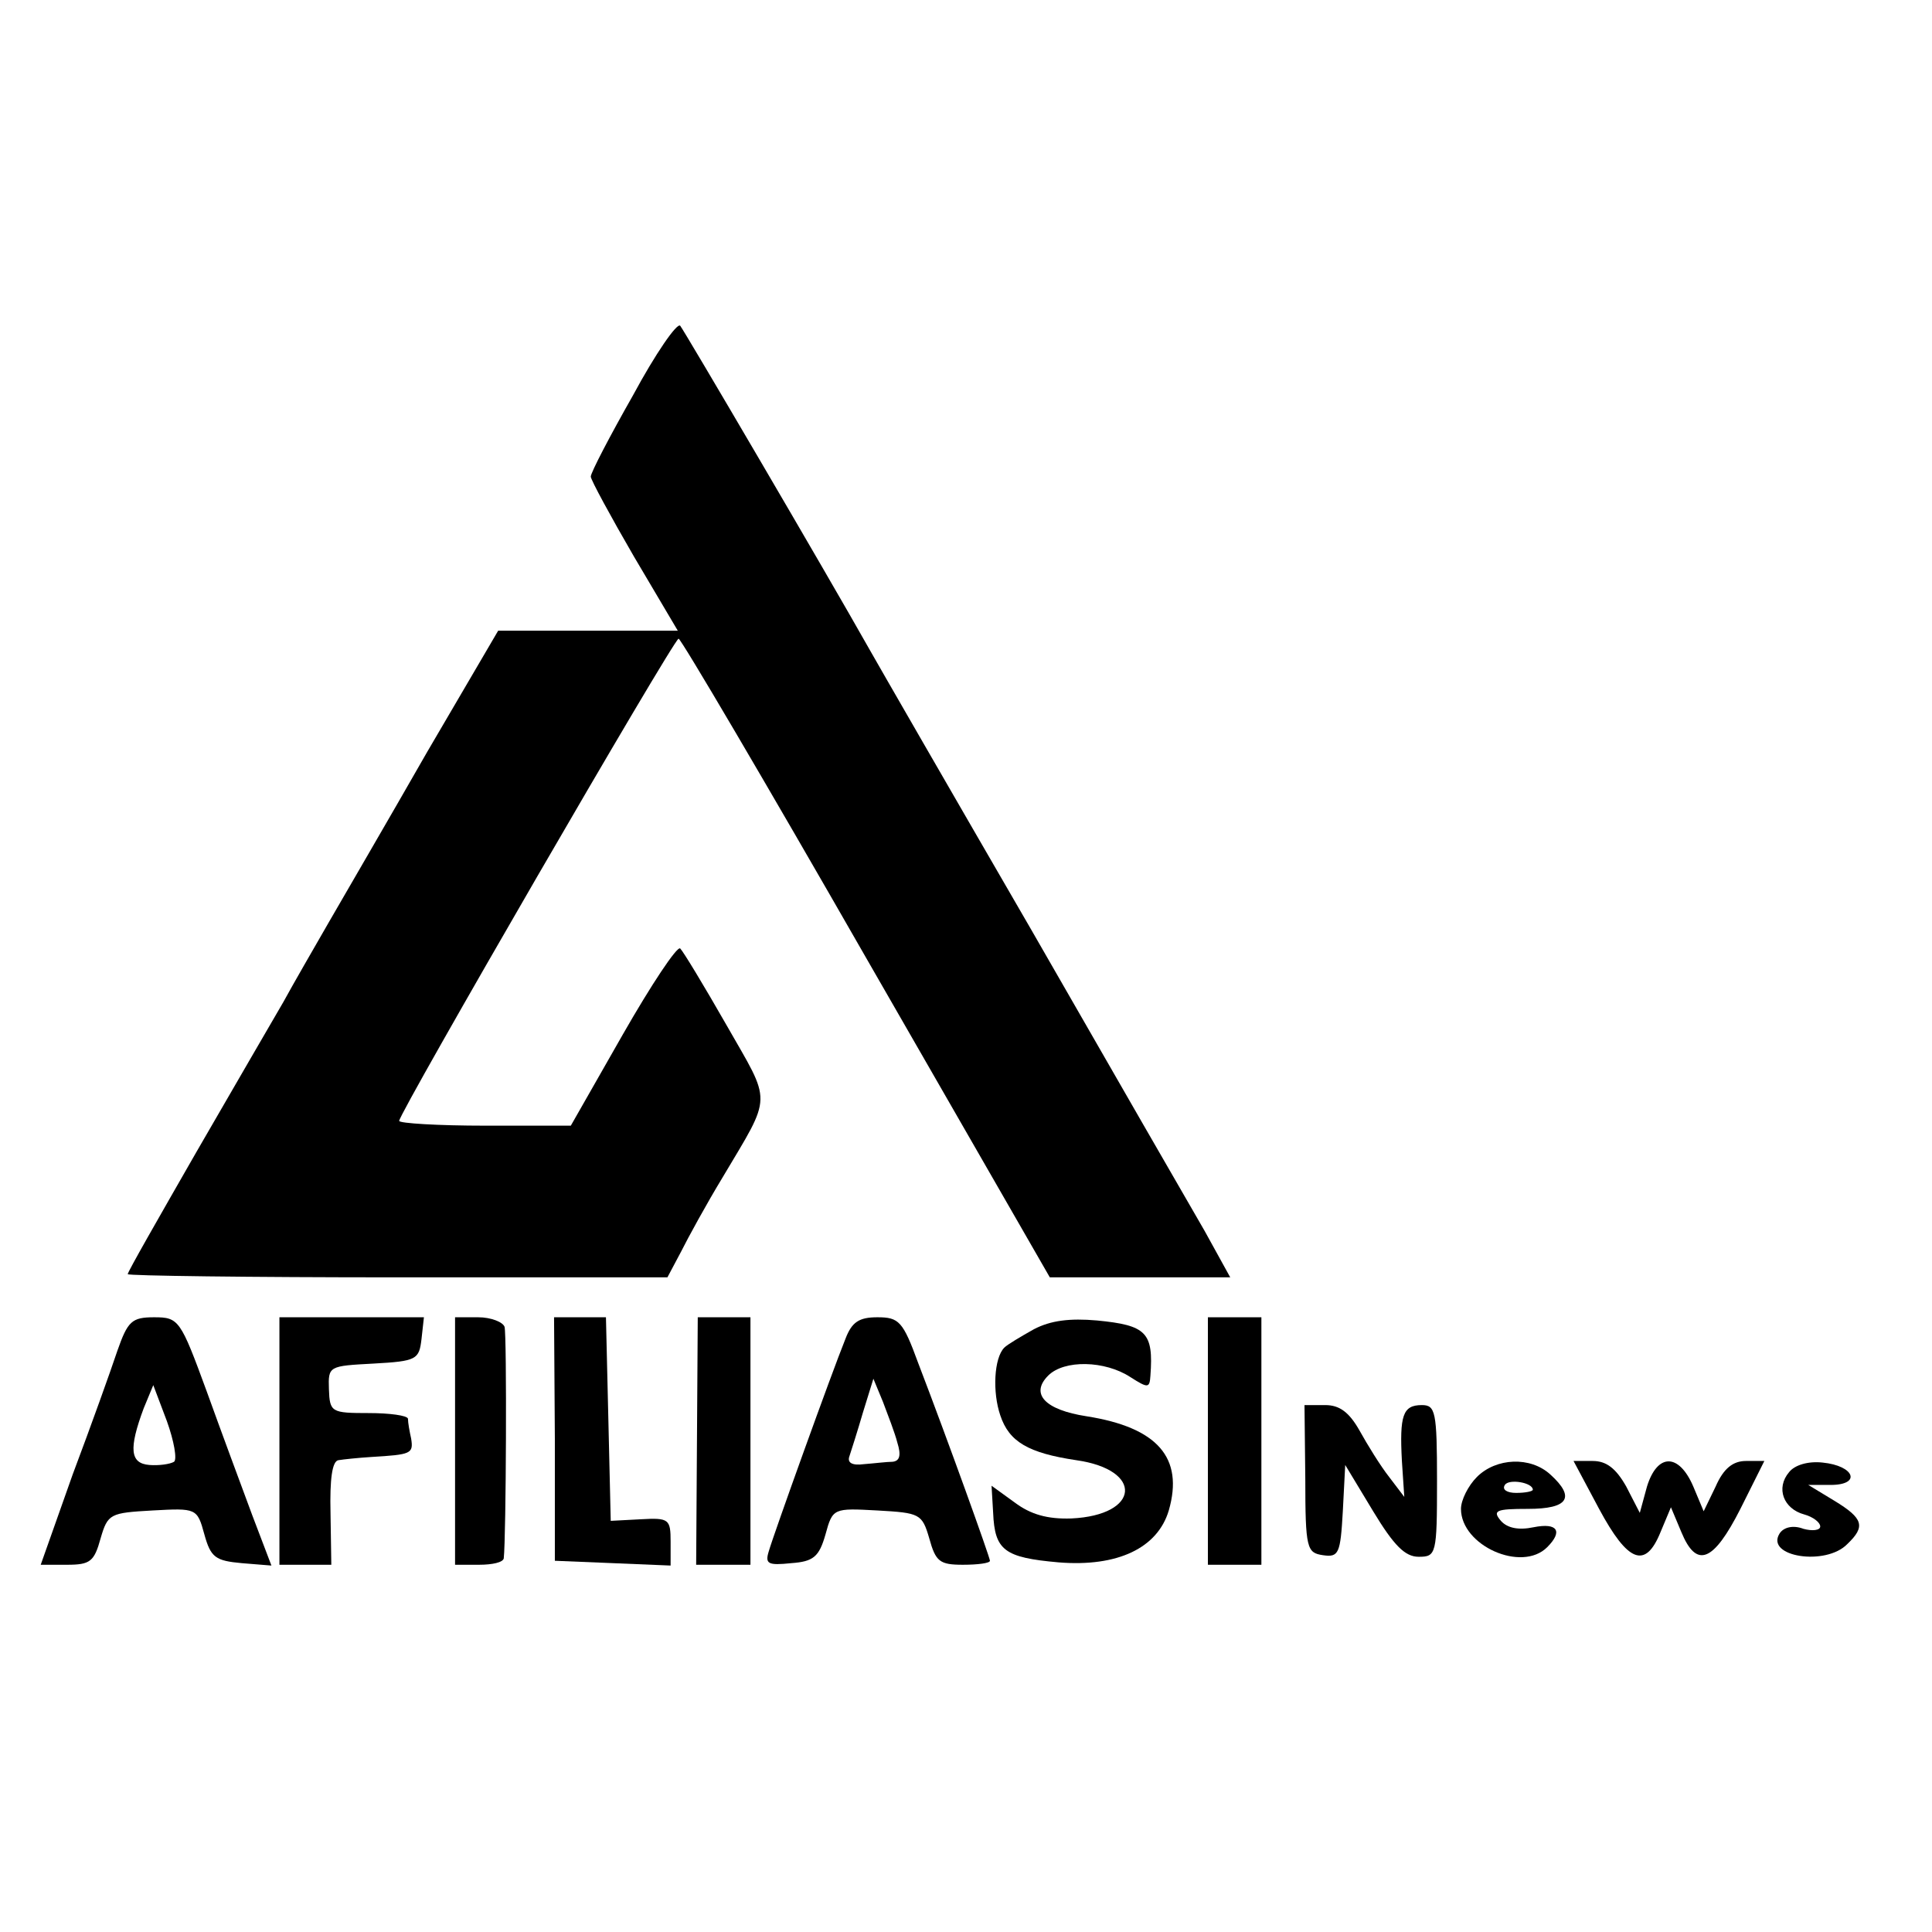 <?xml version="1.0" standalone="no"?>
<!DOCTYPE svg PUBLIC "-//W3C//DTD SVG 20010904//EN"
 "http://www.w3.org/TR/2001/REC-SVG-20010904/DTD/svg10.dtd">
<svg version="1.0" xmlns="http://www.w3.org/2000/svg"
 width="242pt" height="242pt" viewBox="0 0 242 242"
 preserveAspectRatio="xMidYMid meet">
<g transform="translate(0,242) scale(0.1,-0.1)"
fill="#000000" stroke="none">
<path d="M793 1925 c-29 -51 -53 -97 -53 -102 0 -4 25 -50 54 -100 l55 -93
-113 0 -112 0 -89 -152 c-48 -84 -104 -180 -123 -213 -19 -33 -45 -78 -57
-100 -13 -22 -62 -107 -109 -188 -47 -82 -86 -150 -86 -153 0 -2 152 -4 338
-4 l338 0 17 32 c9 18 32 60 52 93 63 106 62 91 5 191 -28 49 -54 92 -58 96
-4 3 -36 -45 -72 -108 l-65 -114 -107 0 c-60 0 -108 3 -108 6 0 10 344 604
350 604 3 0 109 -180 235 -400 l230 -400 113 0 113 0 -32 58 c-18 31 -116 201
-217 377 -102 176 -193 334 -202 350 -57 101 -233 401 -238 407 -4 4 -31 -35
-59 -87z"/>
<path d="M147 728 c-8 -24 -33 -94 -56 -155 l-40 -113 33 0 c29 0 34 4 42 33
9 31 12 32 65 35 55 3 56 3 65 -30 8 -29 14 -33 47 -36 l37 -3 -24 63 c-13 35
-39 105 -57 155 -33 90 -35 93 -66 93 -28 0 -33 -5 -46 -42z m71 -139 c-5 -3
-19 -5 -31 -4 -24 2 -26 20 -7 71 l12 29 17 -45 c9 -25 13 -48 9 -51z"/>
<path d="M350 615 l0 -155 33 0 32 0 -1 65 c-1 42 2 65 10 66 6 1 25 3 41 4
50 3 53 4 50 23 -2 9 -4 20 -4 25 -1 4 -23 7 -49 7 -47 0 -49 1 -50 30 -1 29
0 29 56 32 54 3 57 5 60 31 l3 27 -90 0 -91 0 0 -155z"/>
<path d="M570 615 l0 -155 30 0 c17 0 30 3 31 8 3 27 4 279 1 290 -2 6 -17 12
-33 12 l-29 0 0 -155z"/>
<path d="M695 618 l0 -153 73 -3 72 -3 0 30 c0 28 -2 30 -37 28 l-38 -2 -3
128 -3 127 -32 0 -33 0 1 -152z"/>
<path d="M873 615 l-1 -155 34 0 34 0 0 155 0 155 -33 0 -33 0 -1 -155z"/>
<path d="M1059 743 c-17 -42 -90 -245 -96 -266 -5 -16 -1 -18 28 -15 28 2 35
8 43 36 9 33 10 33 65 30 53 -3 56 -4 65 -35 8 -29 13 -33 42 -33 19 0 34 2
34 5 0 4 -52 149 -90 248 -19 52 -24 57 -51 57 -23 0 -32 -6 -40 -27z m65
-130 c5 -16 3 -23 -6 -24 -7 0 -23 -2 -36 -3 -15 -2 -21 2 -18 10 2 6 10 31
17 55 l13 42 12 -29 c6 -16 15 -39 18 -51z"/>
<path d="M1295 755 c-16 -9 -33 -19 -37 -23 -13 -13 -15 -56 -5 -85 11 -33 35
-47 95 -56 85 -12 80 -69 -6 -73 -30 -1 -51 5 -71 20 l-29 21 2 -34 c2 -47 14
-56 82 -62 74 -6 124 18 138 65 19 66 -14 104 -103 118 -52 8 -71 28 -48 51
20 20 71 19 103 -2 22 -14 24 -14 25 2 4 54 -5 63 -67 69 -34 3 -58 0 -79 -11z"/>
<path d="M1513 615 l0 -155 33 0 34 0 0 155 0 155 -34 0 -33 0 0 -155z"/>
<path d="M1635 568 c0 -88 2 -93 22 -96 20 -3 22 2 25 55 l3 58 35 -58 c26
-43 40 -57 57 -57 22 0 23 3 23 95 0 87 -2 95 -19 95 -24 0 -28 -13 -25 -70
l3 -45 -19 25 c-11 14 -27 40 -37 58 -13 23 -25 32 -43 32 l-26 0 1 -92z"/>
<path d="M1850 570 c-11 -11 -20 -29 -20 -40 0 -46 76 -80 108 -48 20 20 13
31 -17 25 -19 -4 -33 -1 -41 8 -11 13 -6 15 34 15 50 0 60 14 28 43 -25 23
-68 21 -92 -3z m70 -16 c0 -2 -9 -4 -21 -4 -11 0 -18 4 -14 10 5 8 35 3 35 -6z"/>
<path d="M2003 530 c36 -67 58 -76 77 -29 l13 31 13 -31 c19 -46 40 -38 74 29
l30 60 -23 0 c-16 0 -28 -9 -38 -32 l-15 -31 -13 31 c-18 42 -45 42 -58 0 l-9
-33 -17 33 c-13 23 -25 32 -42 32 l-24 0 32 -60z"/>
<path d="M2241 576 c-17 -20 -7 -46 19 -53 11 -3 20 -10 20 -15 0 -5 -10 -6
-21 -3 -13 5 -25 2 -30 -6 -18 -29 58 -41 85 -13 23 22 20 32 -16 54 l-33 20
28 0 c39 0 30 24 -10 28 -18 2 -35 -3 -42 -12z"/>
</g>
</svg>
